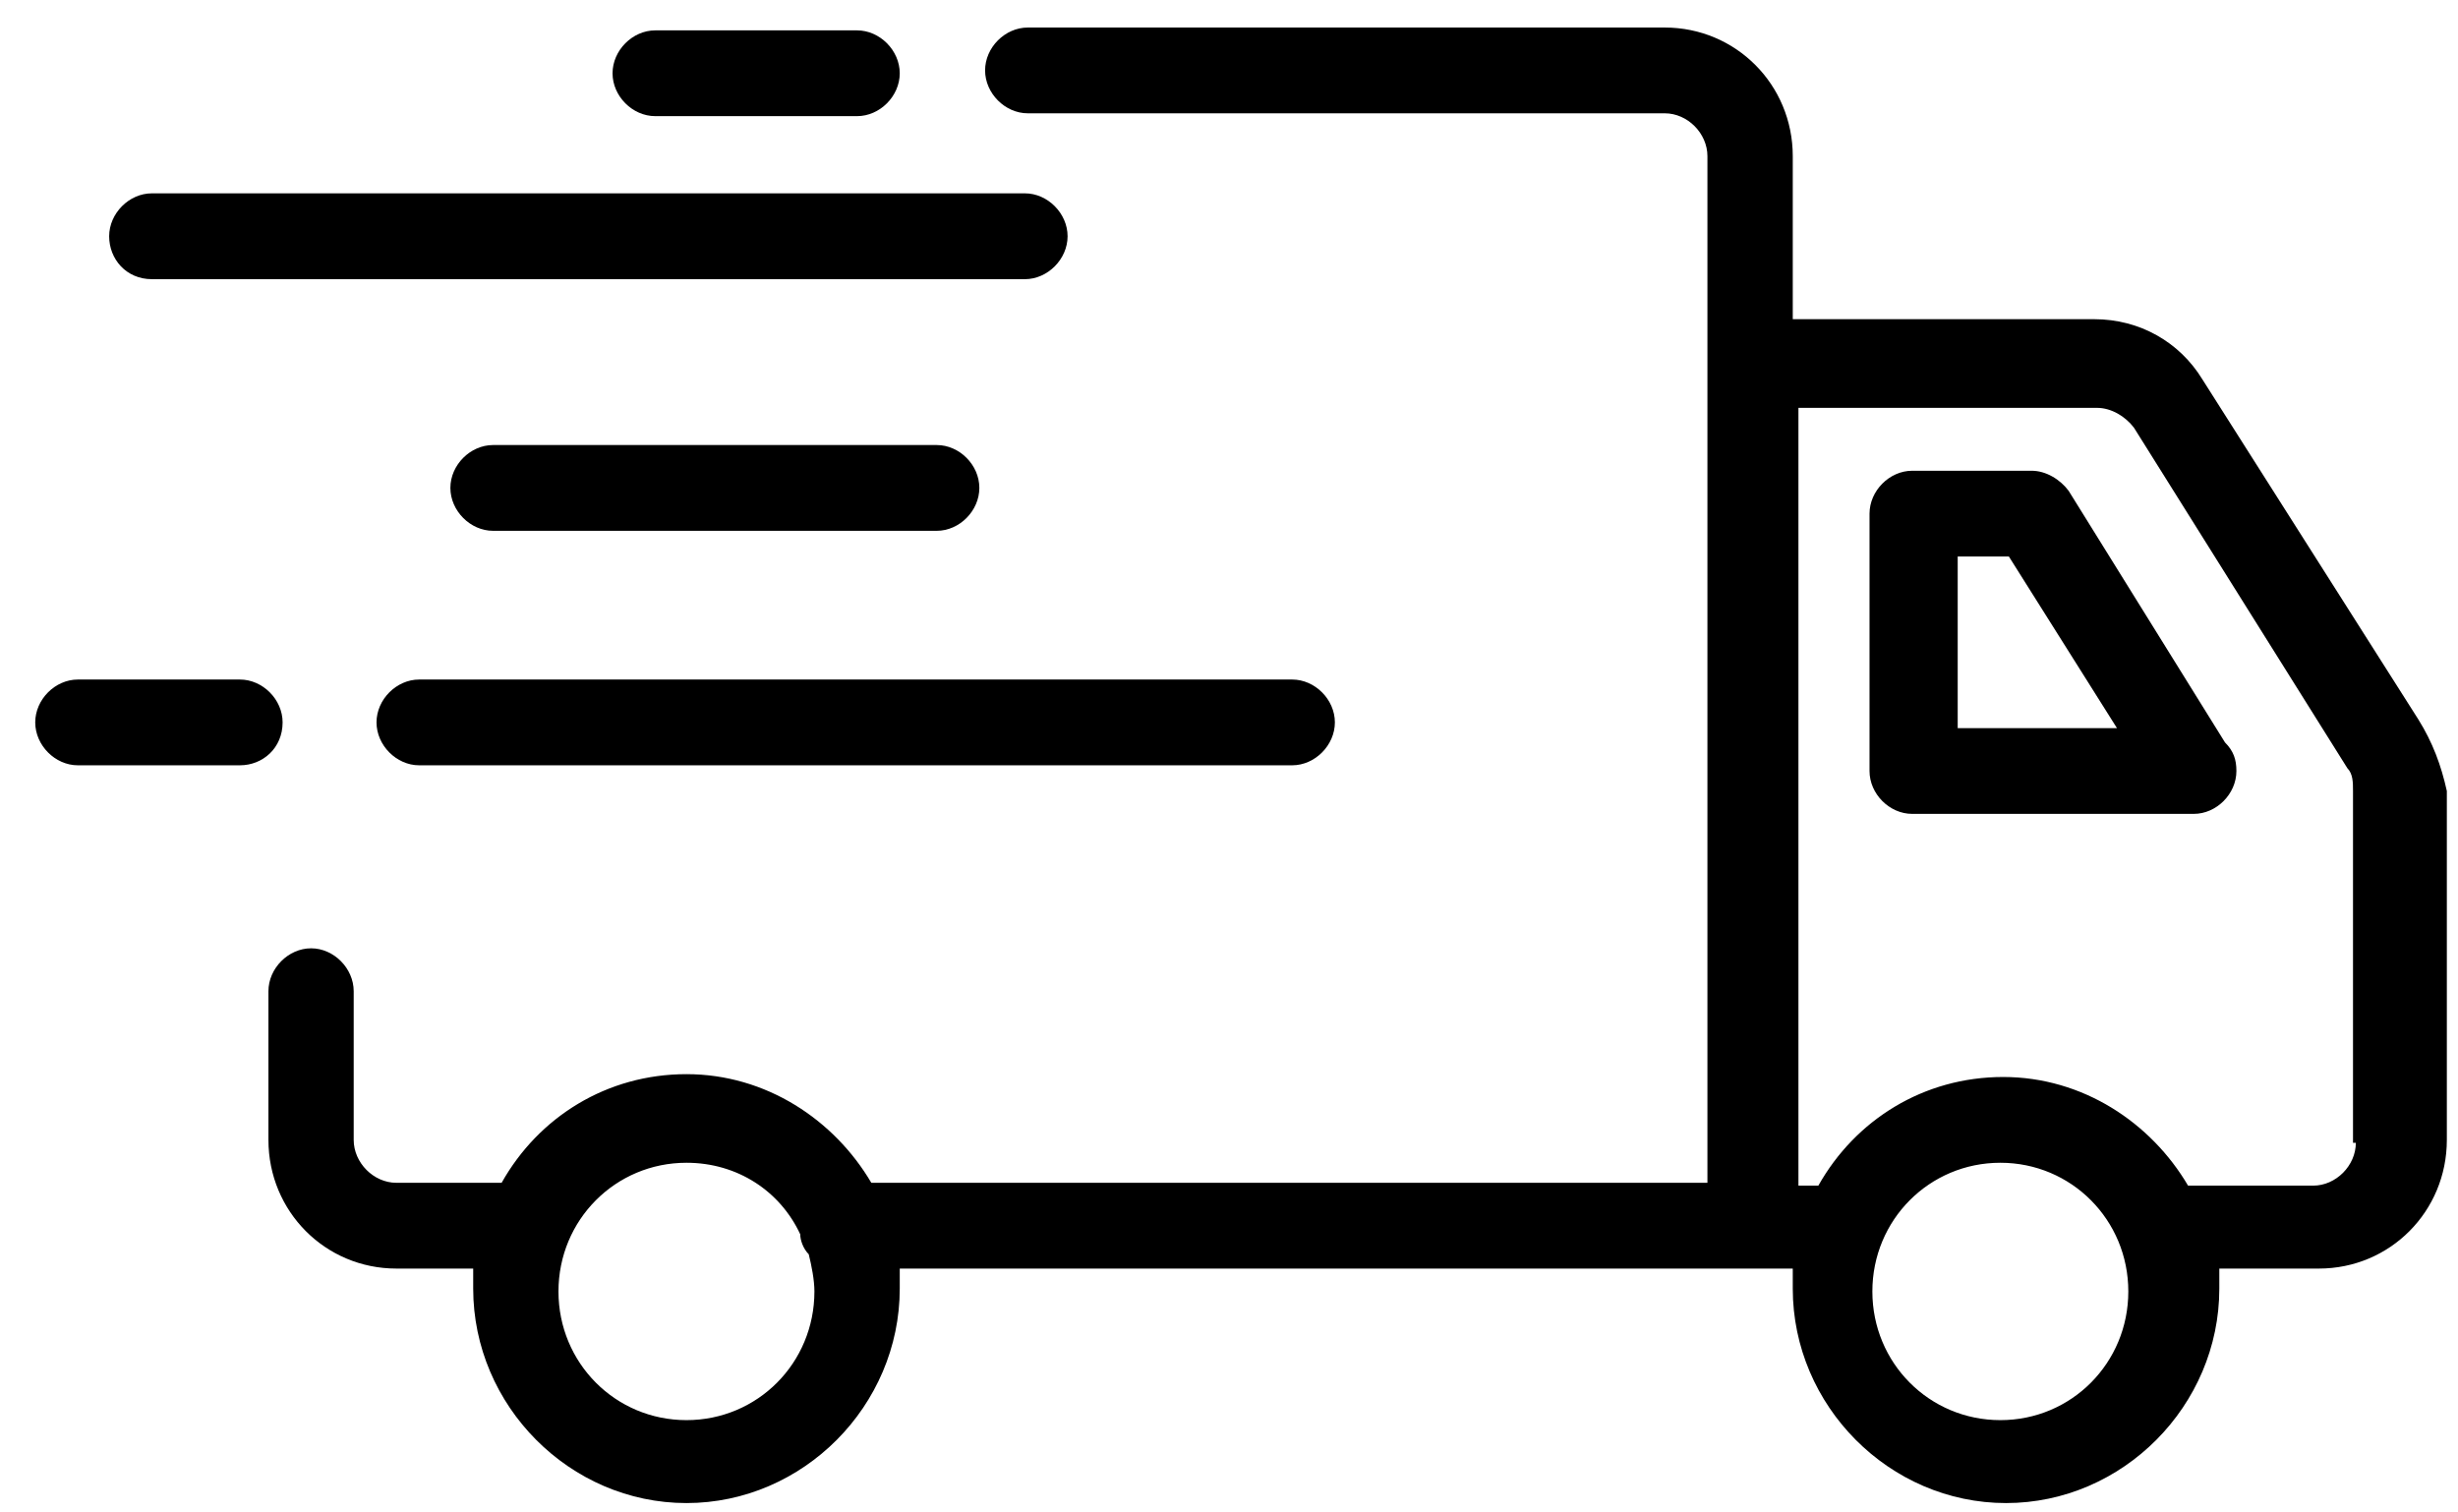 <svg width="39" height="24" viewBox="0 0 39 24" fill="none" xmlns="http://www.w3.org/2000/svg">
<g id="delivery" clip-path="url(#clip0_267_338)">
<path id="Vector" d="M10.396 1.843H13.599C13.96 1.843 14.276 1.526 14.276 1.163C14.276 0.8 13.96 0.482 13.599 0.482H10.396C10.035 0.482 9.719 0.8 9.719 1.163C9.719 1.526 10.035 1.843 10.396 1.843Z" fill="black"/>
<path id="Vector_2" d="M38.372 11.418L34.943 6.018C34.582 5.428 33.95 5.065 33.228 5.065H28.445V2.478C28.445 1.344 27.542 0.437 26.414 0.437H16.307C15.946 0.437 15.63 0.754 15.63 1.117C15.63 1.48 15.946 1.798 16.307 1.798H26.414C26.775 1.798 27.091 2.115 27.091 2.478V18.769H13.825C13.238 17.771 12.155 17.045 10.892 17.045C9.628 17.045 8.546 17.725 7.959 18.769H6.289C5.928 18.769 5.612 18.451 5.612 18.088V15.729C5.612 15.366 5.297 15.048 4.936 15.048C4.575 15.048 4.259 15.366 4.259 15.729V18.088C4.259 19.223 5.161 20.13 6.289 20.13H7.508C7.508 20.221 7.508 20.357 7.508 20.448C7.508 22.308 9.042 23.851 10.892 23.851C12.742 23.851 14.276 22.308 14.276 20.448C14.276 20.357 14.276 20.221 14.276 20.13H27.813C27.813 20.13 27.813 20.13 27.858 20.13C27.858 20.13 27.858 20.13 27.903 20.13H28.445C28.445 20.221 28.445 20.357 28.445 20.448C28.445 22.308 29.979 23.851 31.829 23.851C33.679 23.851 35.213 22.308 35.213 20.448C35.213 20.357 35.213 20.221 35.213 20.13H36.793C37.921 20.13 38.823 19.223 38.823 18.088V12.552C38.733 12.144 38.598 11.781 38.372 11.418ZM10.892 22.535C9.764 22.535 8.861 21.628 8.861 20.493C8.861 19.359 9.764 18.451 10.892 18.451C11.704 18.451 12.381 18.905 12.697 19.586C12.697 19.676 12.742 19.813 12.832 19.903C12.877 20.085 12.922 20.312 12.922 20.493C12.922 21.628 12.02 22.535 10.892 22.535ZM31.739 22.535C30.611 22.535 29.708 21.628 29.708 20.493C29.708 19.359 30.611 18.451 31.739 18.451C32.867 18.451 33.769 19.359 33.769 20.493C33.769 21.628 32.867 22.535 31.739 22.535ZM37.379 18.134C37.379 18.497 37.063 18.814 36.702 18.814H34.717C34.13 17.816 33.047 17.09 31.784 17.09C30.52 17.09 29.438 17.771 28.851 18.814H28.535V6.472H33.273C33.499 6.472 33.724 6.608 33.86 6.789L37.244 12.189C37.334 12.28 37.334 12.416 37.334 12.552V18.134H37.379Z" fill="black"/>
<path id="Vector_3" d="M32.822 7.788C32.686 7.606 32.461 7.47 32.235 7.47H30.34C29.979 7.47 29.663 7.788 29.663 8.151V12.235C29.663 12.598 29.979 12.915 30.34 12.915H34.807C35.168 12.915 35.484 12.598 35.484 12.235C35.484 12.053 35.439 11.917 35.303 11.781L32.822 7.788ZM31.062 11.554V8.831H31.874L33.589 11.554H31.062Z" fill="black"/>
<path id="Vector_4" d="M2.409 4.43H16.262C16.623 4.43 16.939 4.112 16.939 3.749C16.939 3.386 16.623 3.068 16.262 3.068H2.409C2.048 3.068 1.732 3.386 1.732 3.749C1.732 4.112 2.003 4.43 2.409 4.43Z" fill="black"/>
<path id="Vector_5" d="M5.974 11.463C5.974 11.826 6.29 12.144 6.65 12.144H20.503C20.864 12.144 21.18 11.826 21.18 11.463C21.18 11.1 20.864 10.783 20.503 10.783H6.65C6.29 10.783 5.974 11.1 5.974 11.463Z" fill="black"/>
<path id="Vector_6" d="M4.484 11.463C4.484 11.1 4.168 10.783 3.807 10.783H1.235C0.874 10.783 0.559 11.1 0.559 11.463C0.559 11.826 0.874 12.144 1.235 12.144H3.807C4.168 12.144 4.484 11.871 4.484 11.463Z" fill="black"/>
<path id="Vector_7" d="M14.863 8.423C15.224 8.423 15.539 8.105 15.539 7.742C15.539 7.379 15.224 7.062 14.863 7.062H7.823C7.462 7.062 7.146 7.379 7.146 7.742C7.146 8.105 7.462 8.423 7.823 8.423H14.863Z" fill="black"/>
</g>
<defs>
<clipPath id="clip0_267_338">
<rect width="39" height="24" fill="black"/>
</clipPath>
</defs>
</svg>
